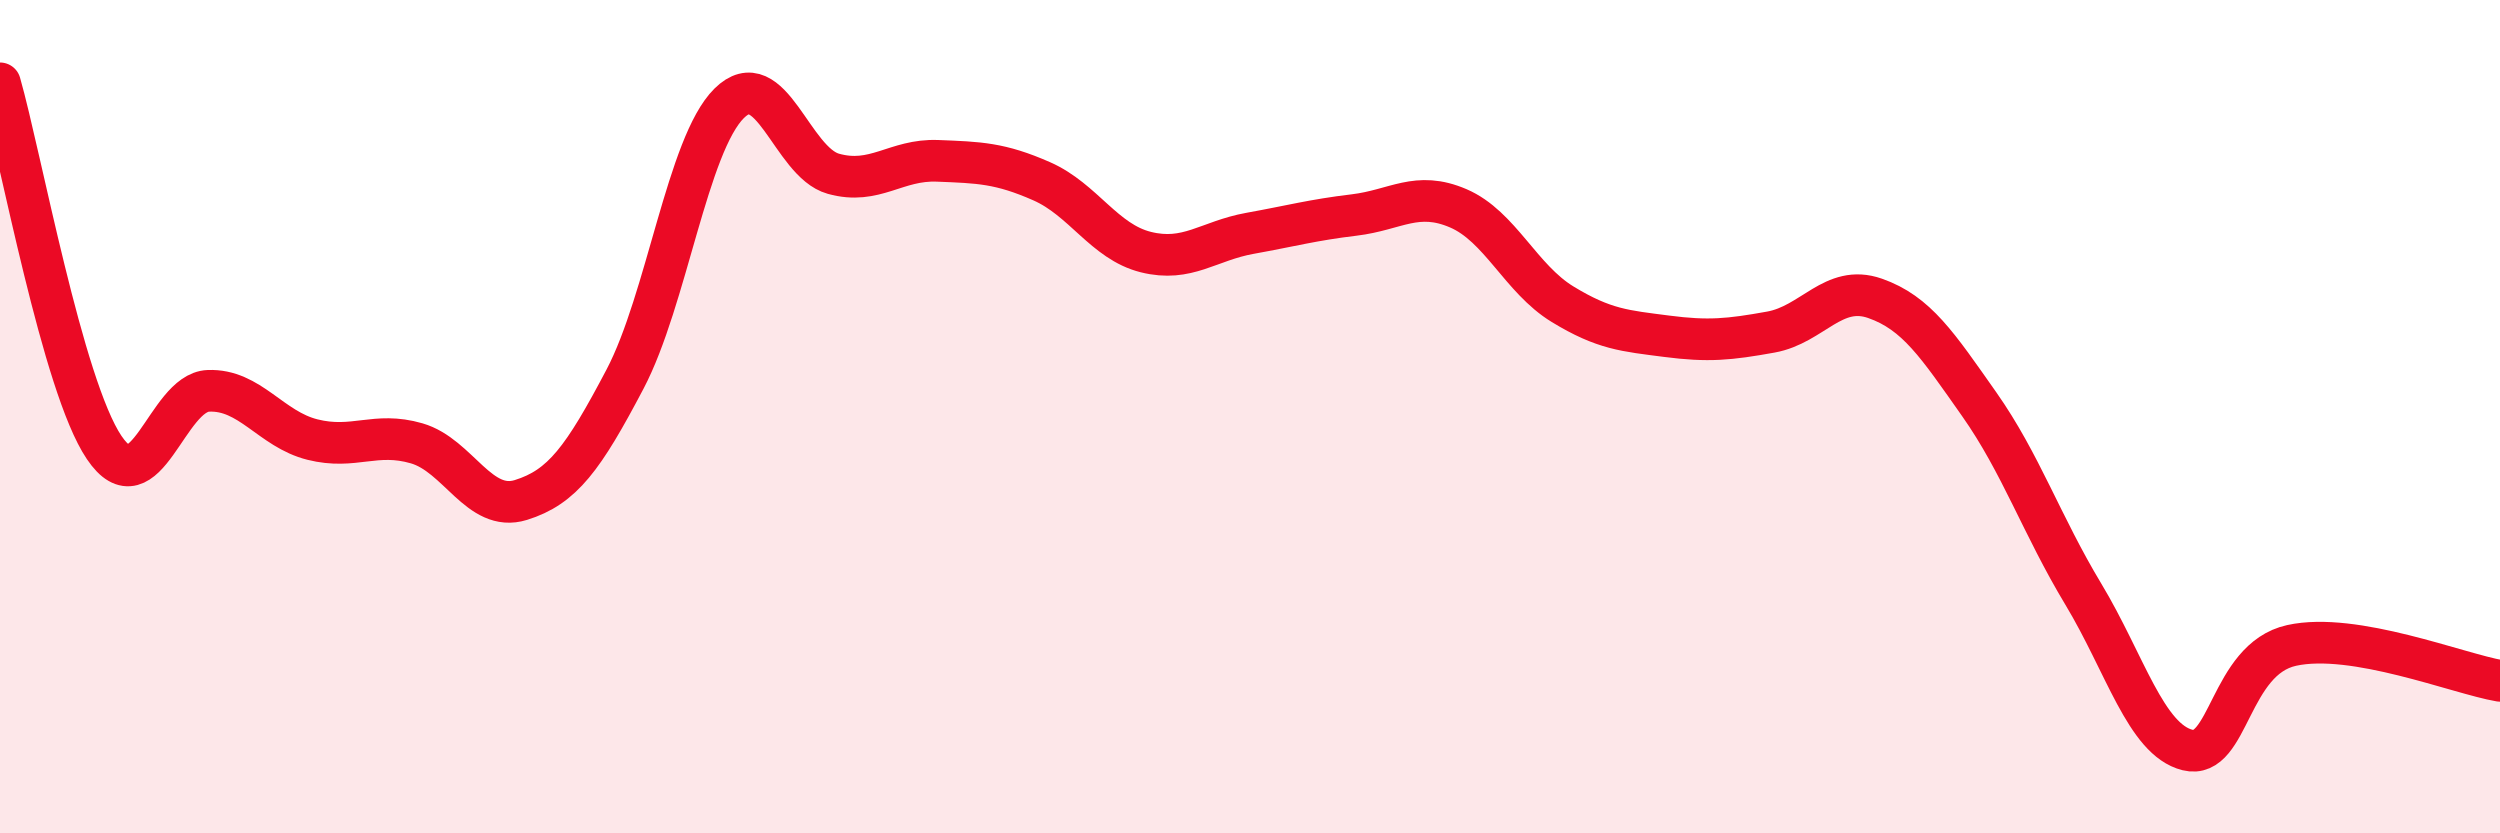 
    <svg width="60" height="20" viewBox="0 0 60 20" xmlns="http://www.w3.org/2000/svg">
      <path
        d="M 0,2 C 0.5,3.75 1.5,9.26 2.5,10.74 C 3.5,12.22 4,9.42 5,9.38 C 6,9.34 6.5,10.3 7.5,10.55 C 8.5,10.8 9,10.35 10,10.64 C 11,10.93 11.5,12.31 12.5,12 C 13.5,11.69 14,11 15,9.1 C 16,7.2 16.5,3.47 17.5,2.48 C 18.5,1.49 19,3.89 20,4.17 C 21,4.45 21.5,3.82 22.5,3.86 C 23.5,3.9 24,3.91 25,4.35 C 26,4.79 26.5,5.8 27.5,6.05 C 28.5,6.3 29,5.78 30,5.6 C 31,5.42 31.5,5.28 32.5,5.16 C 33.5,5.04 34,4.57 35,5 C 36,5.43 36.5,6.69 37.5,7.3 C 38.5,7.91 39,7.94 40,8.07 C 41,8.2 41.5,8.15 42.5,7.97 C 43.5,7.79 44,6.81 45,7.16 C 46,7.51 46.5,8.28 47.5,9.7 C 48.5,11.12 49,12.6 50,14.26 C 51,15.92 51.5,17.75 52.5,18 C 53.5,18.25 53.5,15.82 55,15.49 C 56.5,15.16 59,16.17 60,16.34L60 20L0 20Z"
        fill="#EB0A25"
        opacity="0.1"
        stroke-linecap="round"
        stroke-linejoin="round"
      />
      <path
        d="M 0,2 C 0.5,3.75 1.5,9.26 2.5,10.74 C 3.5,12.22 4,9.42 5,9.38 C 6,9.34 6.5,10.3 7.5,10.55 C 8.5,10.8 9,10.35 10,10.64 C 11,10.93 11.5,12.31 12.5,12 C 13.5,11.69 14,11 15,9.1 C 16,7.2 16.5,3.47 17.5,2.48 C 18.5,1.49 19,3.89 20,4.17 C 21,4.45 21.5,3.82 22.5,3.86 C 23.5,3.9 24,3.91 25,4.35 C 26,4.79 26.5,5.8 27.5,6.05 C 28.5,6.3 29,5.78 30,5.6 C 31,5.42 31.5,5.28 32.5,5.16 C 33.5,5.04 34,4.57 35,5 C 36,5.43 36.5,6.69 37.5,7.3 C 38.5,7.91 39,7.94 40,8.07 C 41,8.2 41.5,8.15 42.5,7.97 C 43.5,7.79 44,6.81 45,7.16 C 46,7.51 46.5,8.28 47.5,9.7 C 48.5,11.12 49,12.6 50,14.26 C 51,15.92 51.5,17.75 52.5,18 C 53.5,18.25 53.5,15.82 55,15.49 C 56.5,15.16 59,16.17 60,16.34"
        stroke="#EB0A25"
        stroke-width="1"
        fill="none"
        stroke-linecap="round"
        stroke-linejoin="round"
      />
    </svg>
  